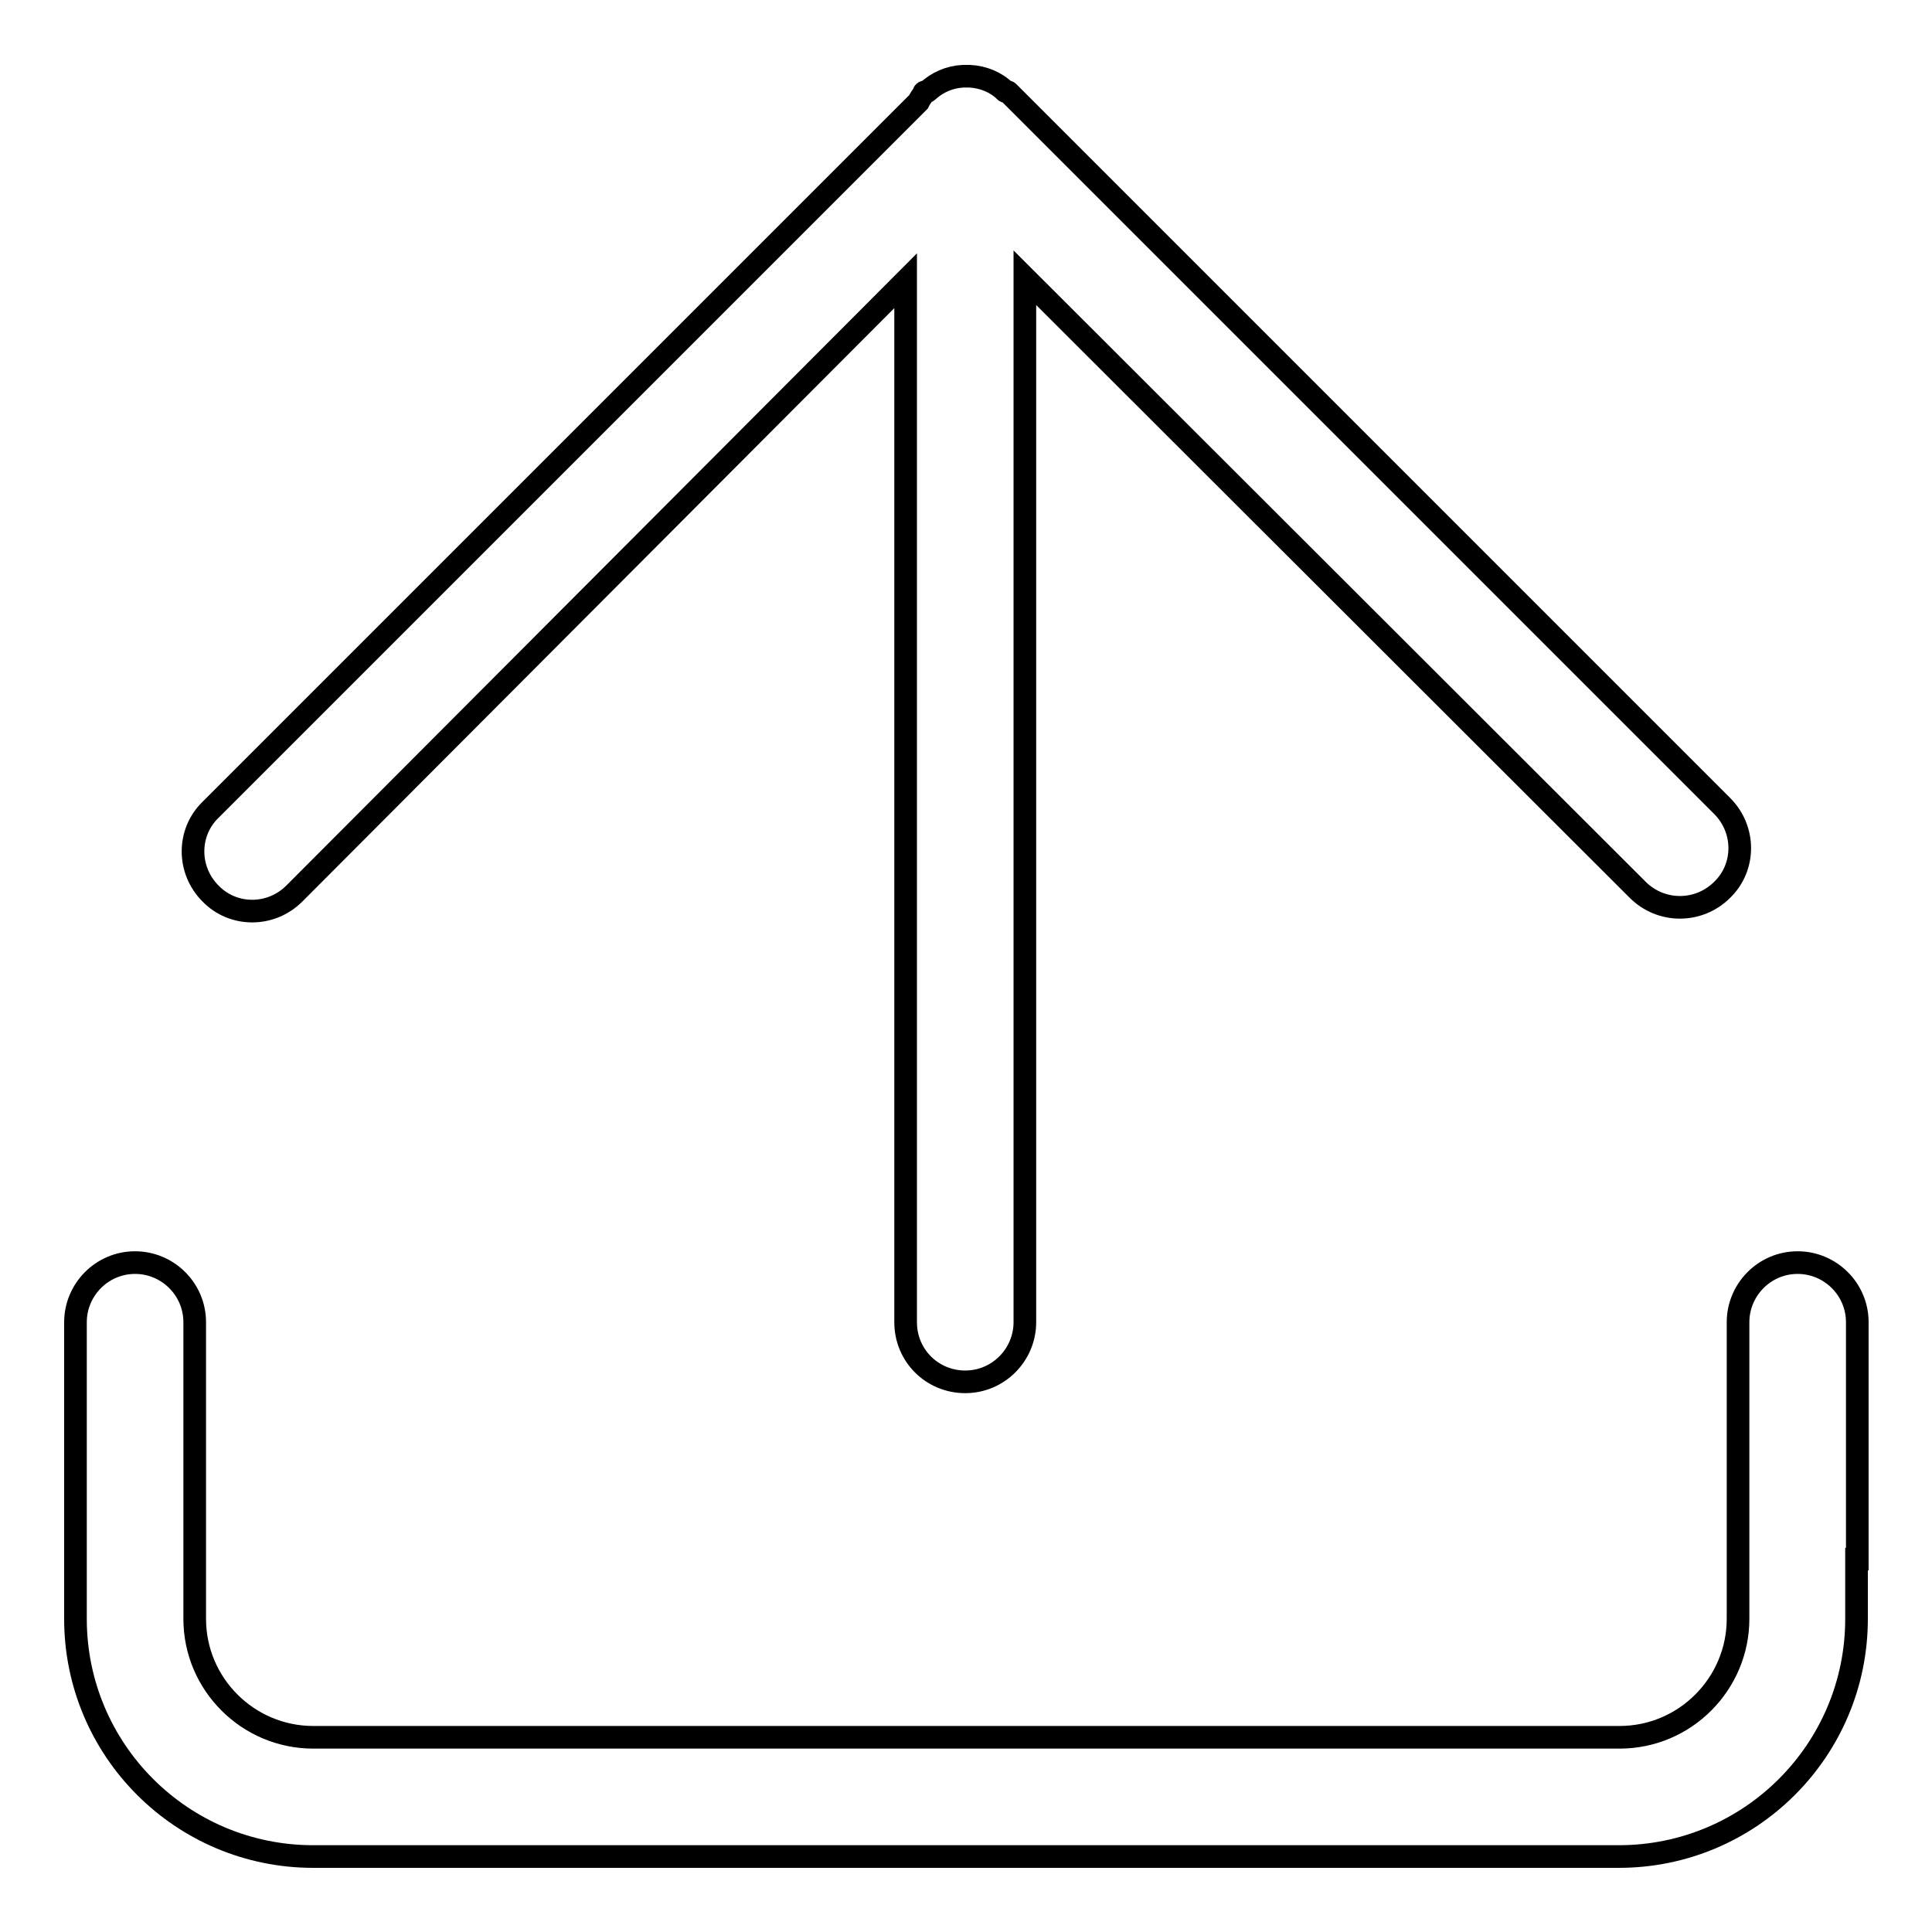 <?xml version="1.0" encoding="utf-8"?>
<!-- Svg Vector Icons : http://www.onlinewebfonts.com/icon -->
<!DOCTYPE svg PUBLIC "-//W3C//DTD SVG 1.1//EN" "http://www.w3.org/Graphics/SVG/1.1/DTD/svg11.dtd">
<svg version="1.1" xmlns="http://www.w3.org/2000/svg" xmlns:xlink="http://www.w3.org/1999/xlink" x="0px" y="0px" viewBox="0 0 256 256" enable-background="new 0 0 256 256" xml:space="preserve">
<g><g><path stroke-width="3" fill-opacity="0" stroke="#000000"  d="M246,206.6v7.9c0,17.4-14.1,31.5-31.5,31.5H41.5c-17.4,0-31.5-14.1-31.5-31.5v-39.3c0-4.3,3.5-7.9,7.9-7.9c4.3,0,7.9,3.5,7.9,7.9v39.3c0,8.7,7.1,15.7,15.7,15.7h173.1c8.7,0,15.7-7.1,15.7-15.7v-39.3c0-4.3,3.5-7.9,7.9-7.9c4.3,0,7.9,3.5,7.9,7.9V206.6L246,206.6L246,206.6z M217,117.9l-81.2-81.1v138.4c0,4.3-3.5,7.9-7.9,7.9c-4.4,0-7.9-3.5-7.9-7.9V37.2L39,118.4c-3.1,3.1-8.1,3.1-11.1,0c-3.1-3.1-3.1-8.1,0-11.1l93.8-93.8c0.2-0.4,0.4-0.7,0.7-1.1c0-0.1,0-0.2,0.1-0.2c0.1-0.1,0.3,0,0.4-0.1c1.3-1.2,2.9-1.9,4.7-2c0.3,0,0.6,0,0.9,0c1.8,0.1,3.5,0.8,4.7,2c0.1,0.1,0.3,0,0.4,0.1l94.6,94.6c3.1,3.1,3.1,8.1,0,11.1C225.1,121,220.1,121,217,117.9L217,117.9z"/></g></g>
</svg>